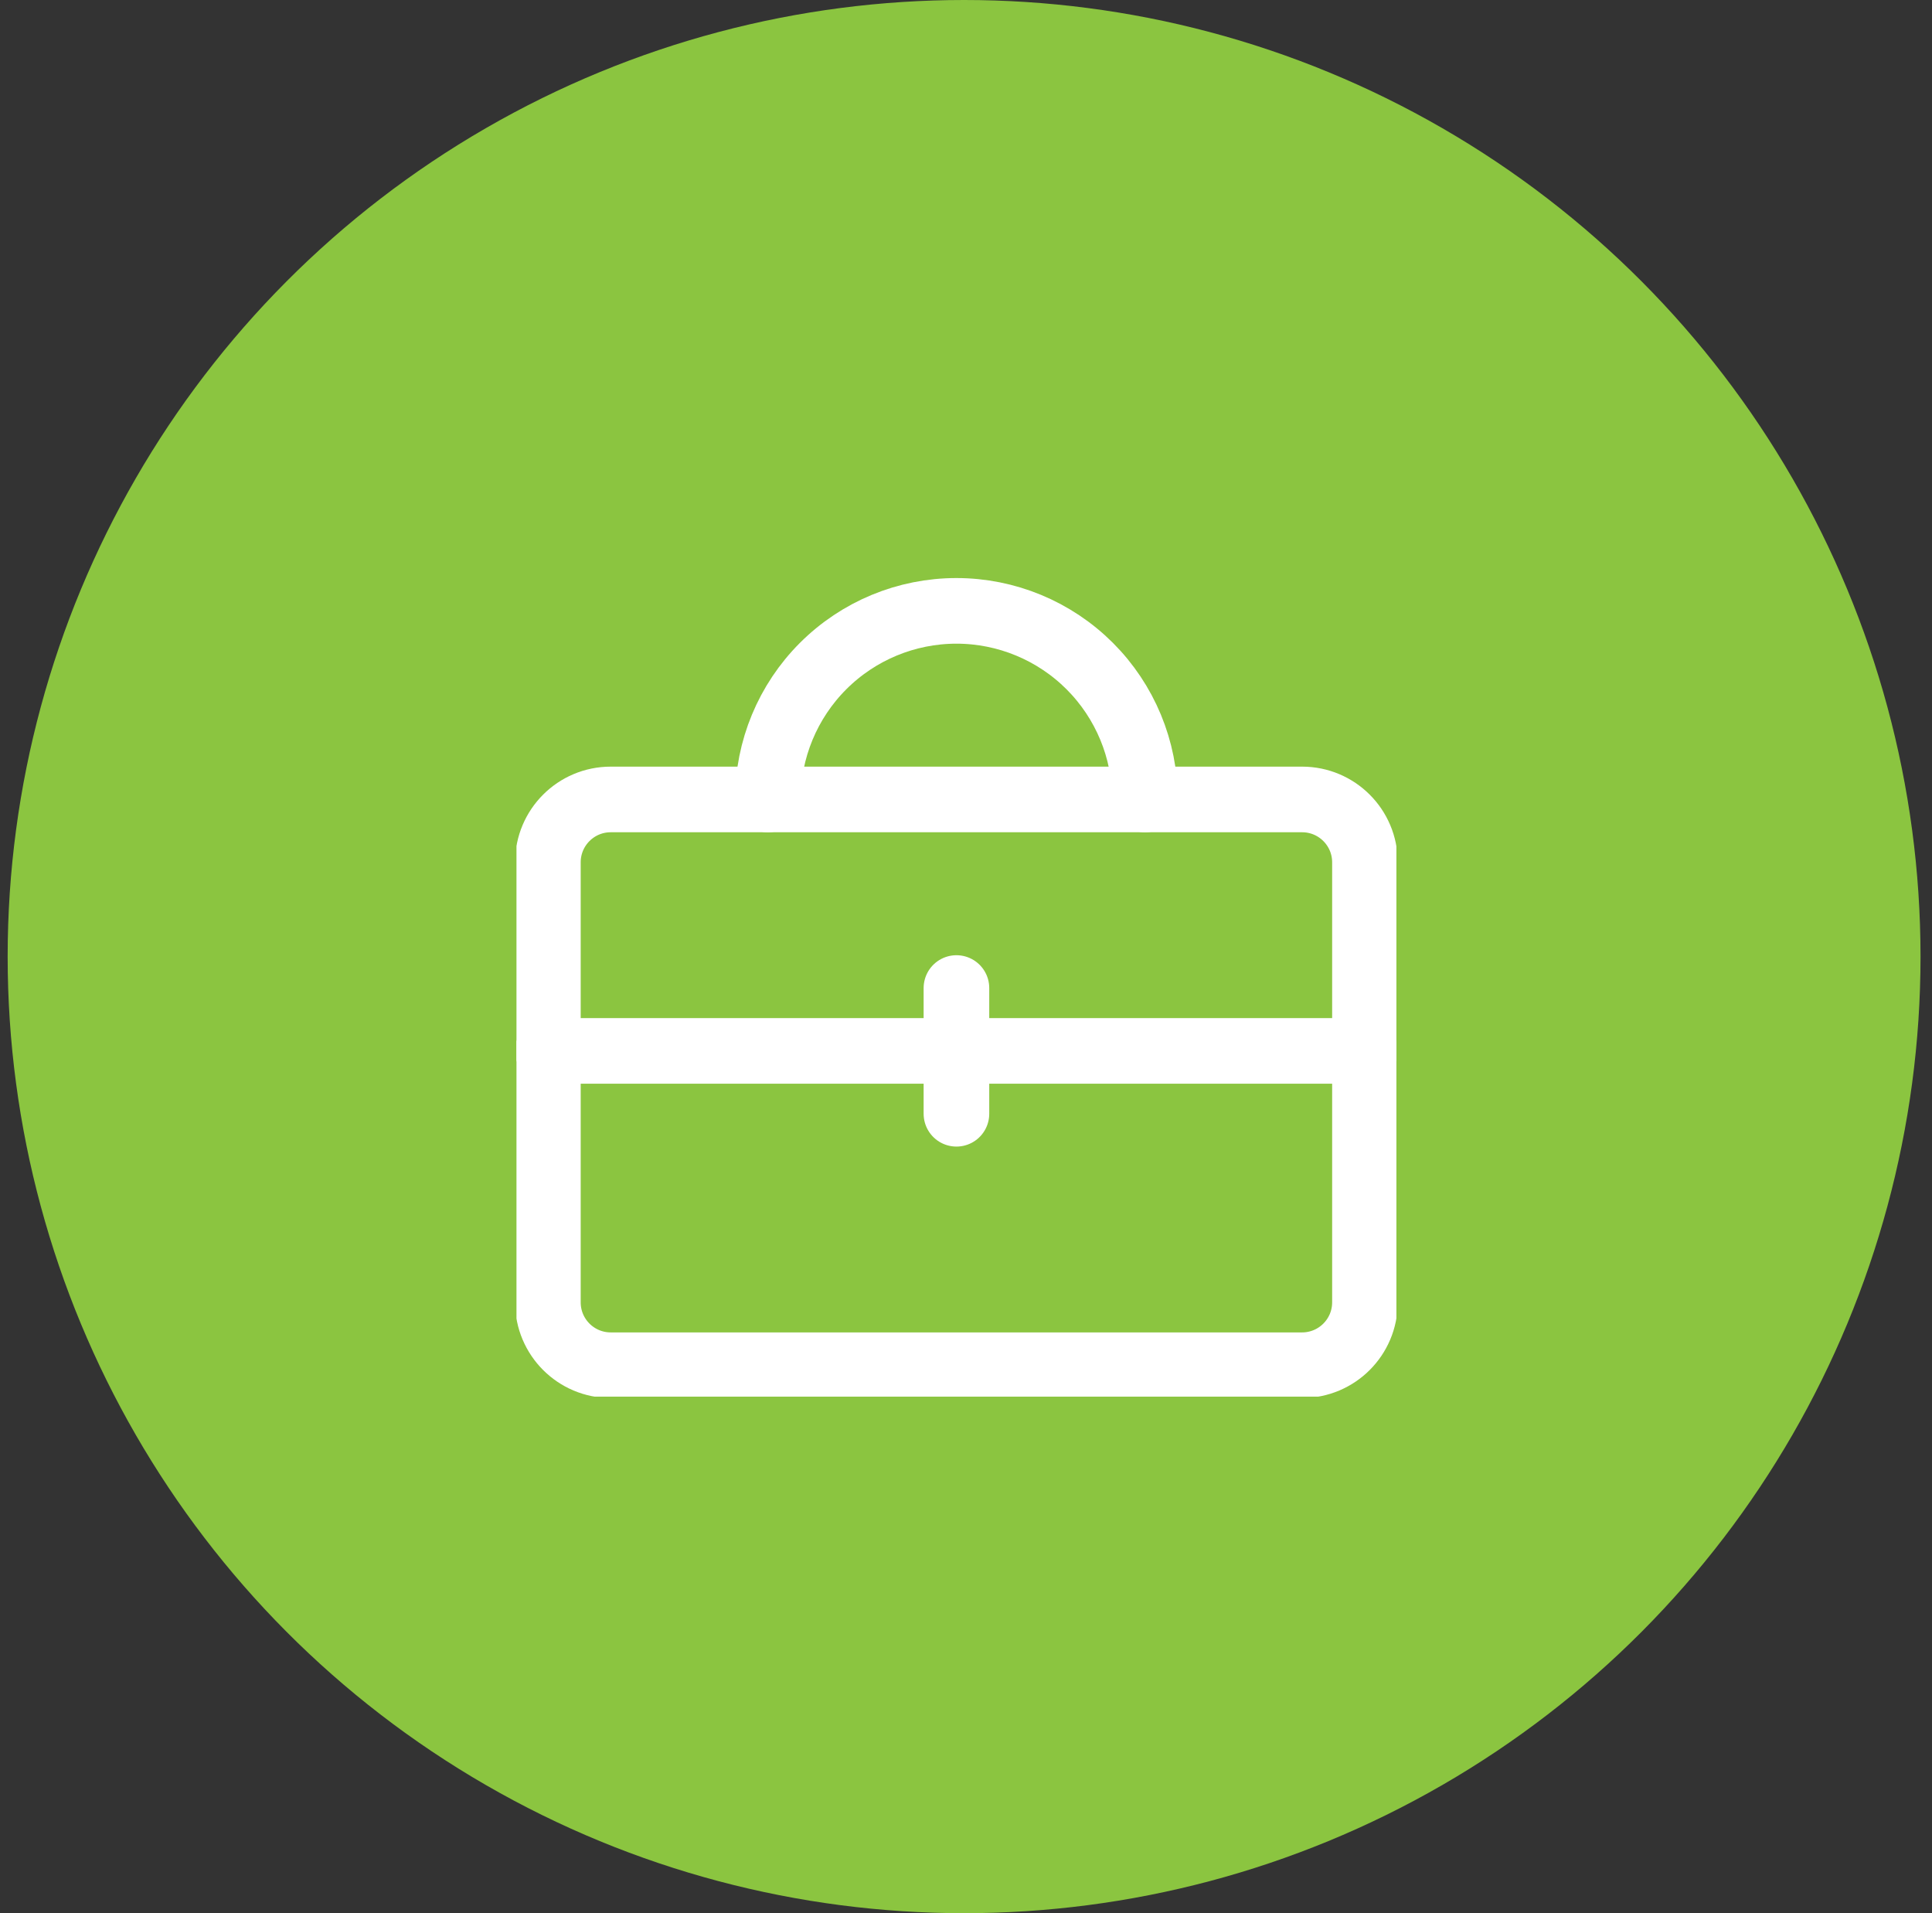 <svg width="101" height="100" viewBox="0 0 101 100" fill="none" xmlns="http://www.w3.org/2000/svg">
<rect x="0" y="0" width="101" height="100" fill="#333333" stroke="none"/>
<circle cx="50.4" cy="50" r="50" fill="#8BC540"/>
<g clip-path="url(#clip0_502_62)">
<path d="M68.07 41.786H31.927C30.113 41.786 28.642 43.257 28.642 45.072V68.072C28.642 69.886 30.113 71.358 31.927 71.358H68.07C69.885 71.358 71.356 69.886 71.356 68.072V45.072C71.356 43.257 69.885 41.786 68.07 41.786Z" stroke="white" stroke-width="3.43" stroke-linecap="round" stroke-linejoin="round"/>
<path d="M28.642 54.929H71.356" stroke="white" stroke-width="3.43" stroke-linecap="round" stroke-linejoin="round"/>
<path d="M50 51.643V58.215" stroke="white" stroke-width="3.43" stroke-linecap="round" stroke-linejoin="round"/>
<path d="M59.856 41.786C59.856 39.172 58.817 36.665 56.969 34.816C55.12 32.968 52.613 31.929 49.999 31.929V31.929C47.385 31.929 44.877 32.968 43.029 34.816C41.18 36.665 40.142 39.172 40.142 41.786" stroke="white" stroke-width="3.43" stroke-linecap="round" stroke-linejoin="round"/>
</g>
<defs>
<clipPath id="clip0_502_62">
<rect width="46" height="46" fill="white" transform="translate(27 27)"/>
</clipPath>
</defs>
</svg>
